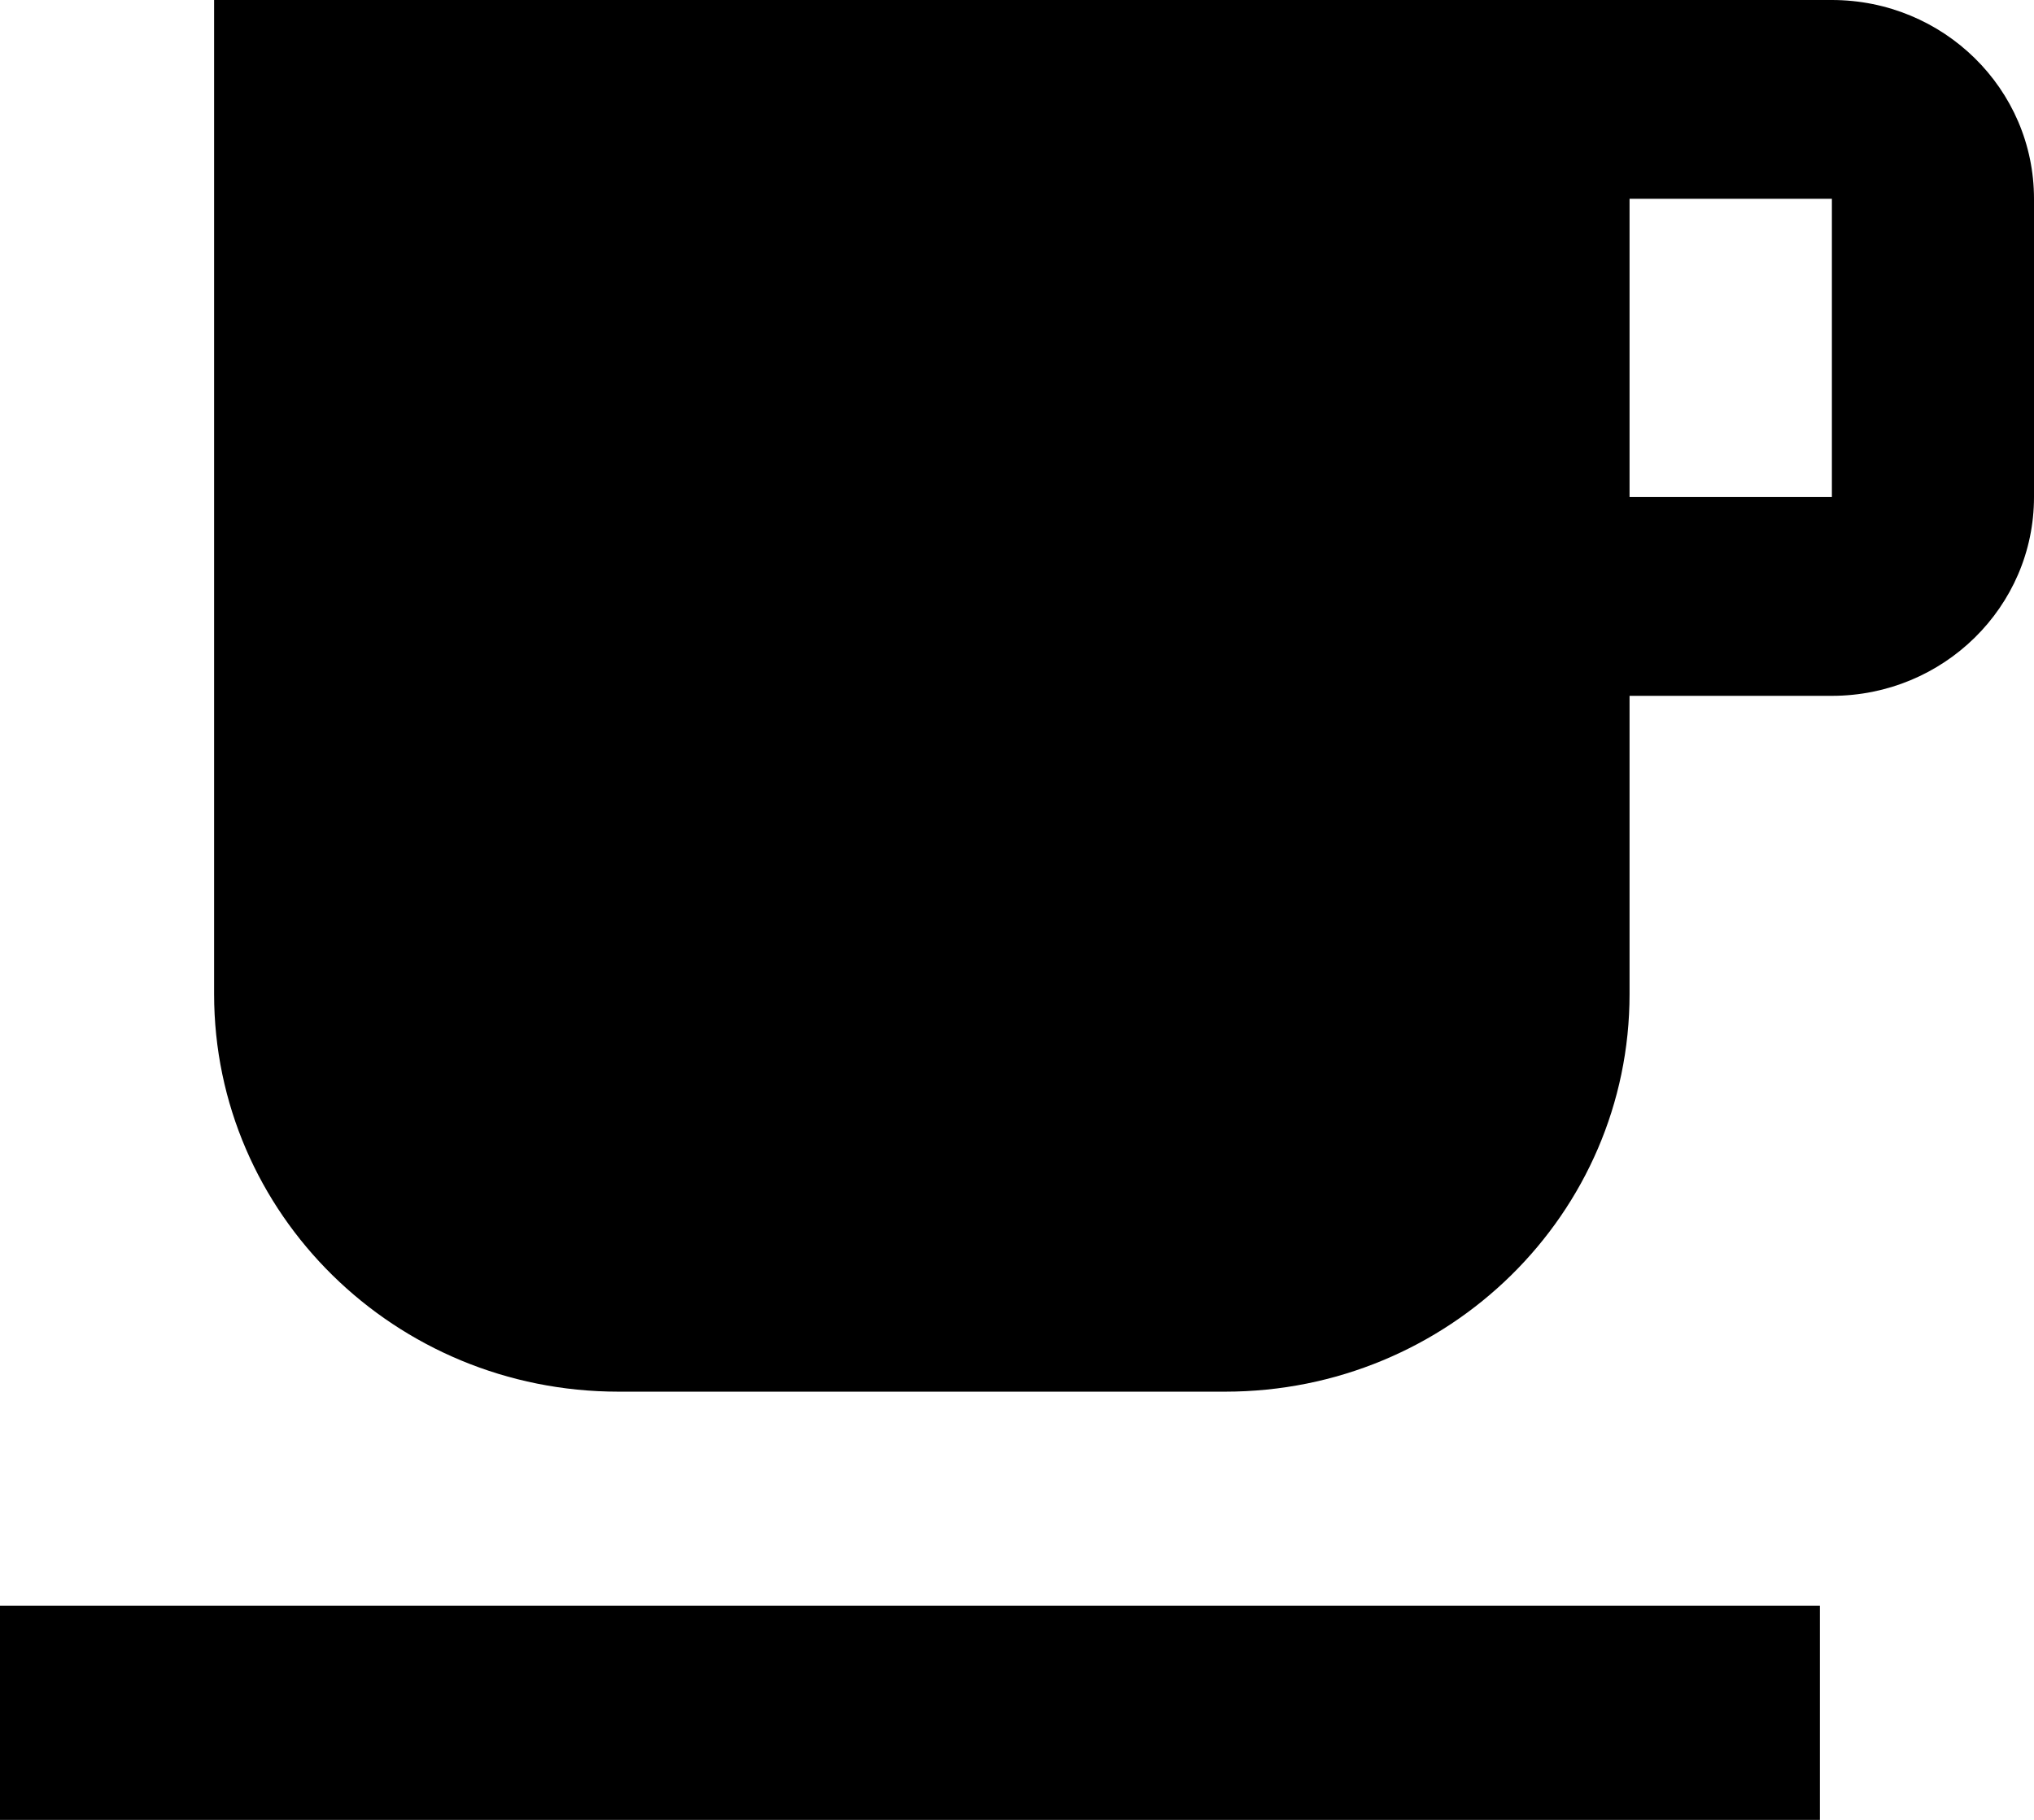 <svg width="19" height="17" fill="none" xmlns="http://www.w3.org/2000/svg"><path fill-rule="evenodd" clip-rule="evenodd" d="M15.222 4.643h1.89V1.857h-1.89v2.786zM17.112 0H2v9.286C2 11.338 3.69 13 5.778 13h5.666c2.088 0 3.778-1.662 3.778-3.714V6.5h1.89C18.154 6.5 19 5.669 19 4.643V1.857C19 .831 18.155 0 17.111 0zM0 17h17v-2H0v2z" fill="#000"/></svg>